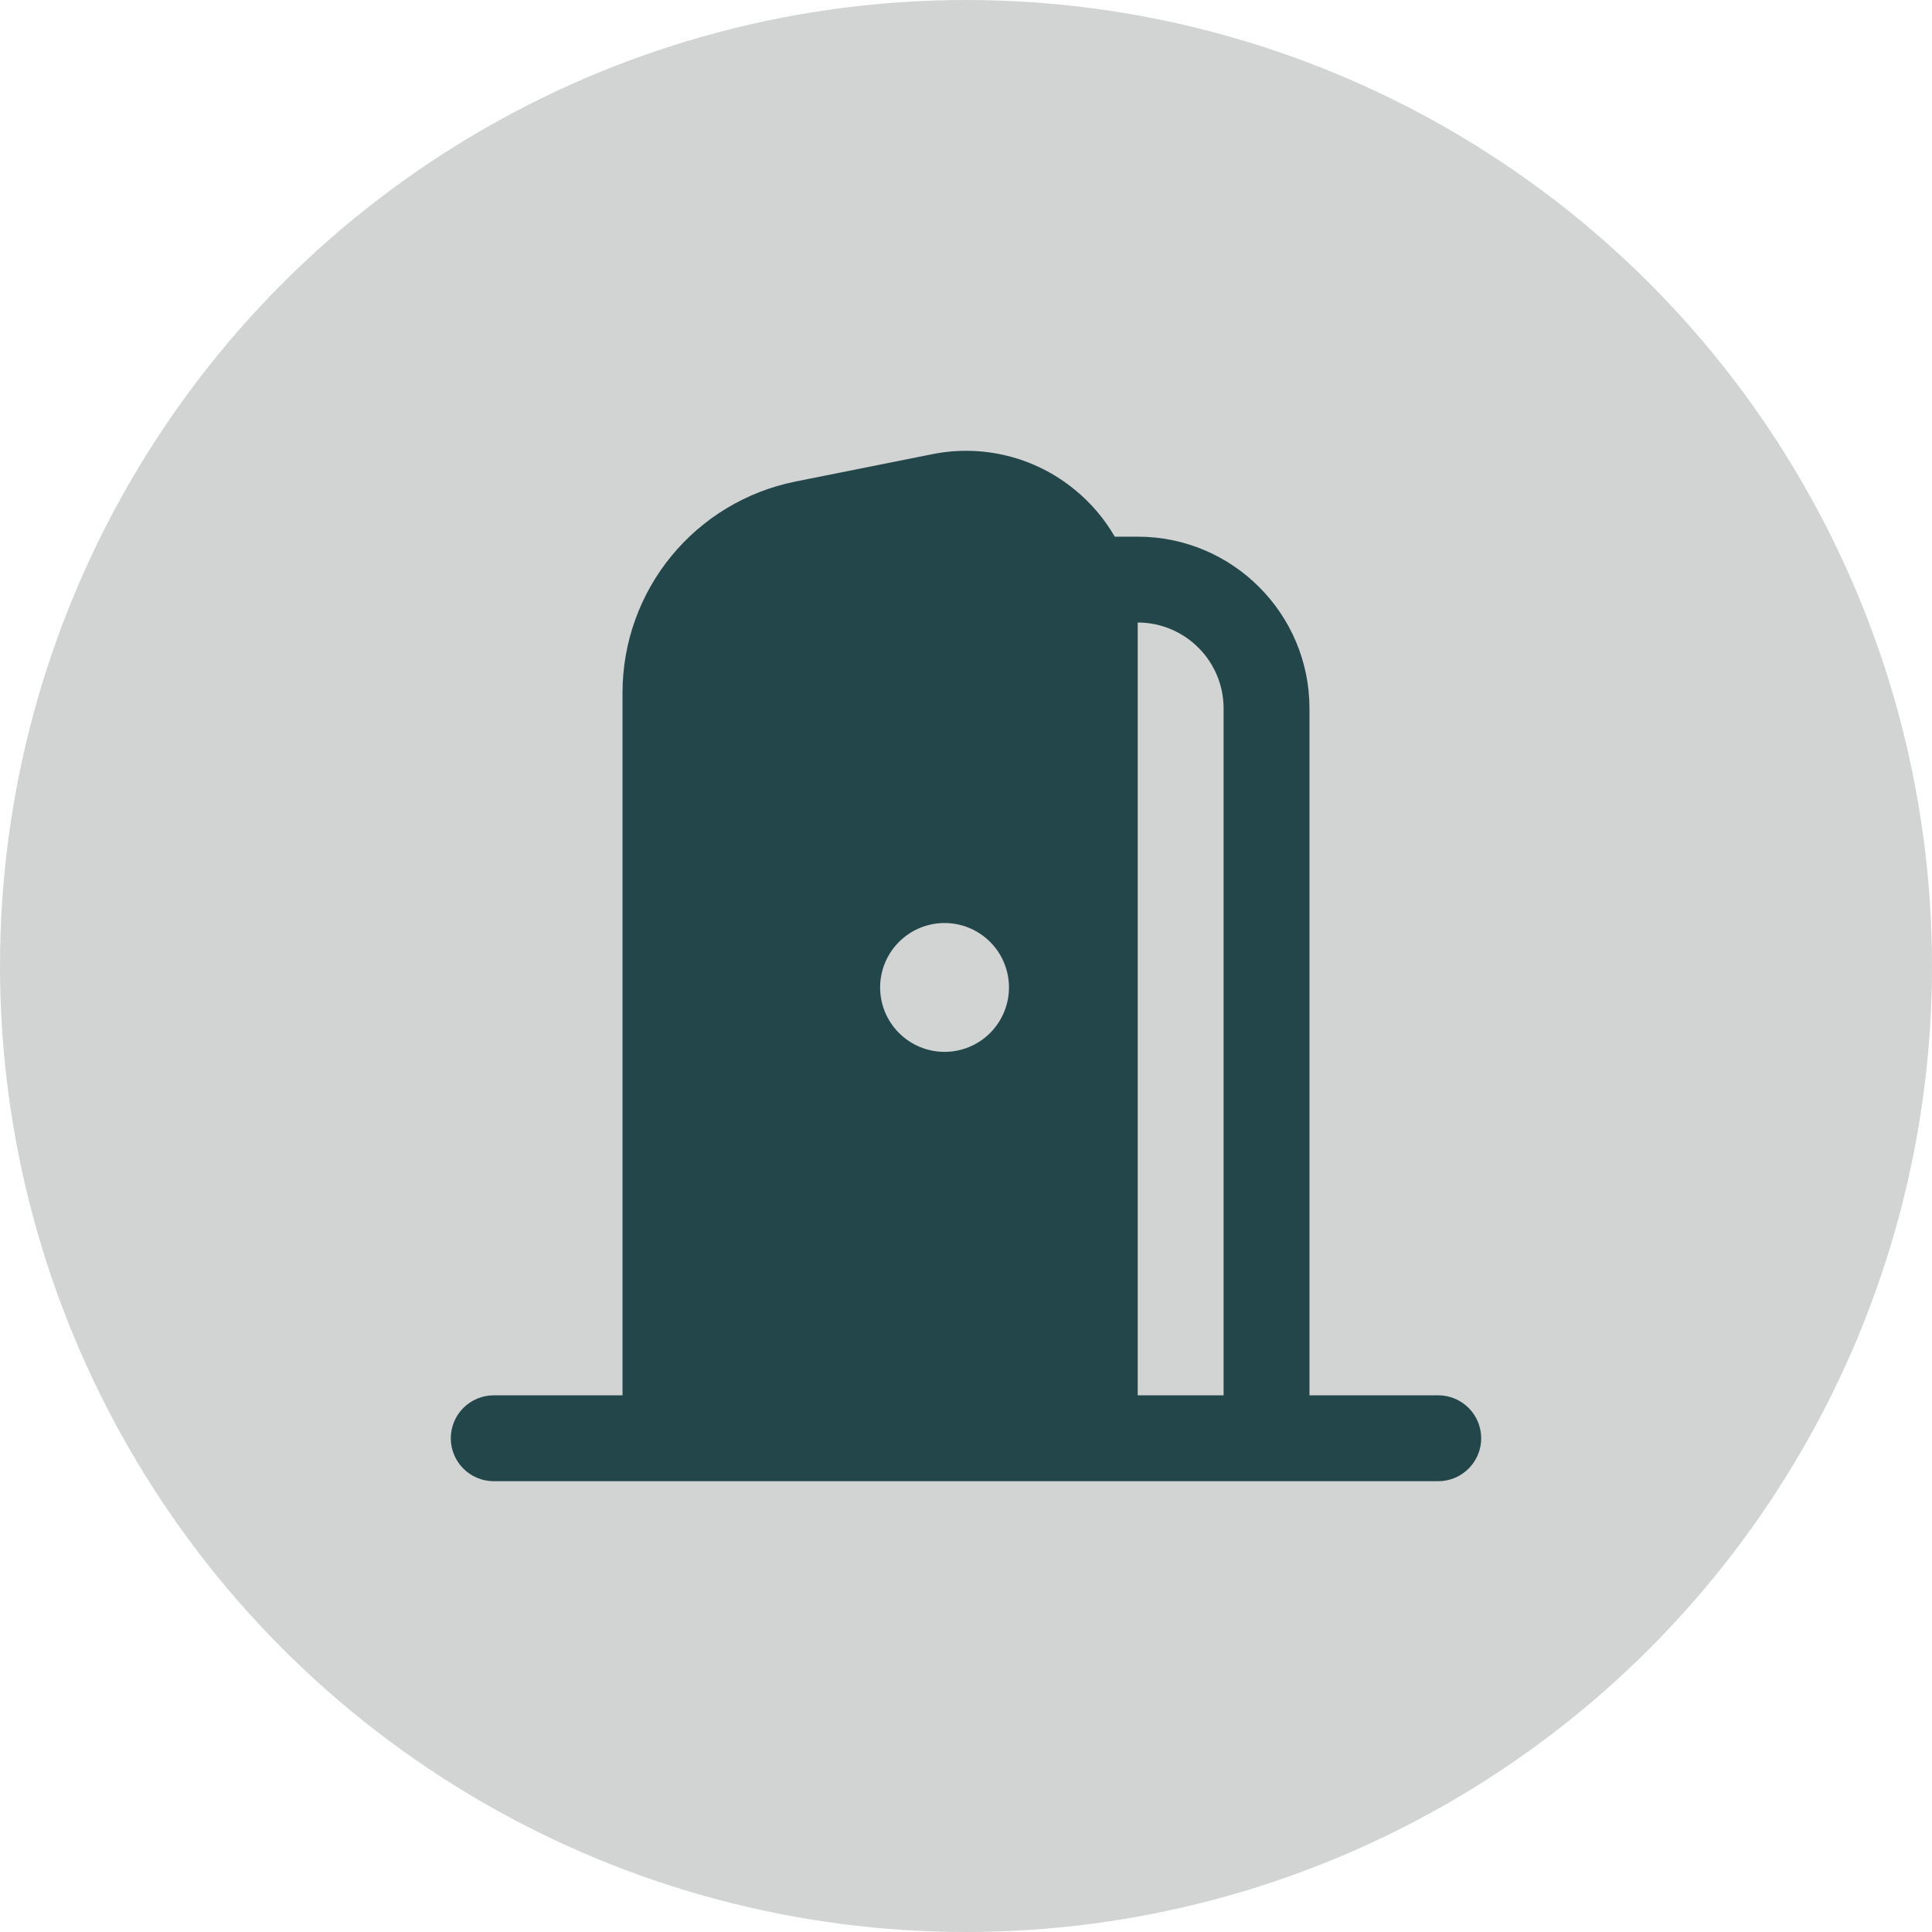<svg width="60" height="60" viewBox="0 0 60 60" fill="none" xmlns="http://www.w3.org/2000/svg">
<circle cx="30" cy="30" r="30" fill="#D2D3D3"/>
<g clip-path="url(#clip0_2018_137)">
<path d="M44.667 43.333H40.667V22C40.667 19.059 38.275 16.667 35.333 16.667H34.62C34.298 16.11 33.879 15.617 33.381 15.211C32.772 14.709 32.058 14.35 31.293 14.159C30.527 13.968 29.728 13.949 28.955 14.105L24.692 14.957C23.182 15.263 21.825 16.08 20.848 17.271C19.872 18.462 19.337 19.954 19.333 21.495V43.333H15.333C14.98 43.333 14.641 43.474 14.39 43.724C14.14 43.974 14 44.313 14 44.667C14 45.02 14.14 45.359 14.39 45.609C14.641 45.859 14.98 46 15.333 46H44.667C45.02 46 45.359 45.859 45.609 45.609C45.859 45.359 46 45.02 46 44.667C46 44.313 45.859 43.974 45.609 43.724C45.359 43.474 45.02 43.333 44.667 43.333ZM29.333 32.667C29.071 32.666 28.811 32.615 28.568 32.514C28.325 32.413 28.105 32.266 27.919 32.08C27.544 31.705 27.333 31.196 27.333 30.665C27.333 30.402 27.385 30.142 27.486 29.9C27.587 29.657 27.734 29.436 27.92 29.251C28.295 28.876 28.804 28.665 29.335 28.665C29.865 28.665 30.374 28.876 30.749 29.252C31.124 29.627 31.335 30.136 31.335 30.667C31.334 31.197 31.123 31.706 30.748 32.081C30.373 32.456 29.864 32.667 29.333 32.667ZM38 43.333H35.333V19.333C36.804 19.333 38 20.529 38 22V43.333Z" fill="#23464A"/>
</g>
<defs>
<clipPath id="clip0_2018_137">
<rect width="32" height="32" fill="white" transform="translate(14 14)"/>
</clipPath>
</defs>
</svg>
